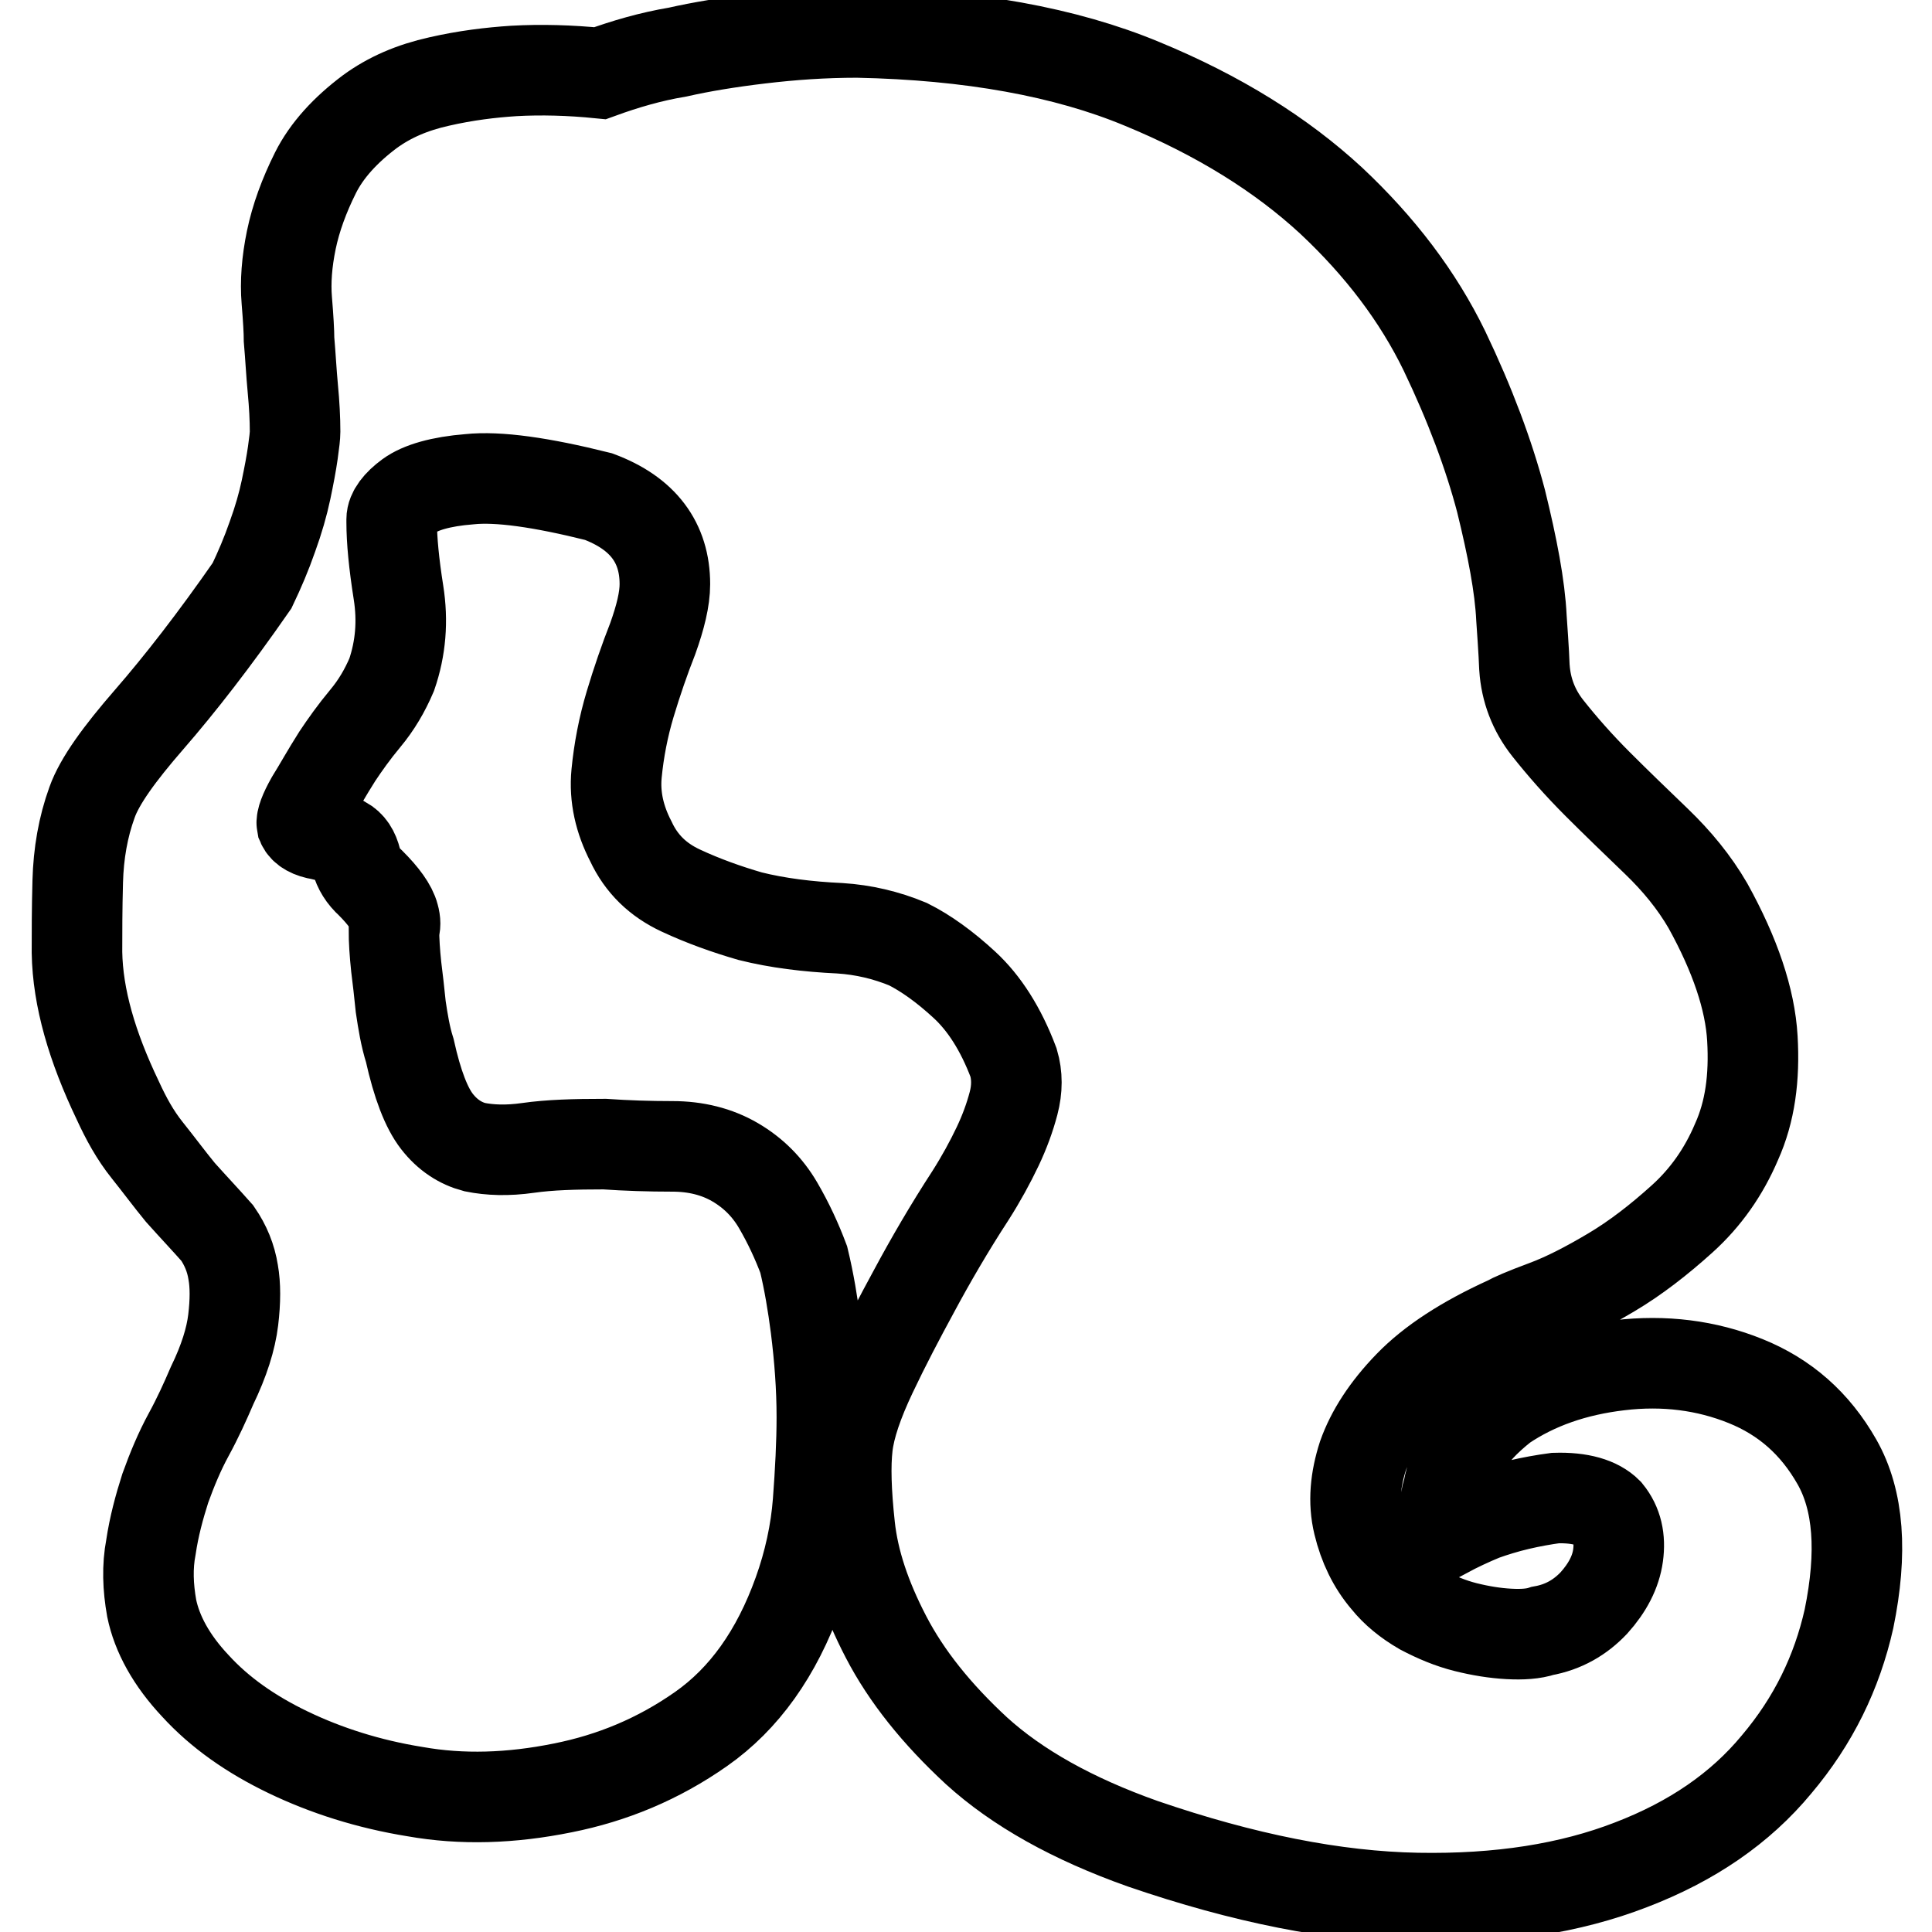 <?xml version="1.0" encoding="utf-8"?>
<!-- Svg Vector Icons : http://www.onlinewebfonts.com/icon -->
<!DOCTYPE svg PUBLIC "-//W3C//DTD SVG 1.1//EN" "http://www.w3.org/Graphics/SVG/1.1/DTD/svg11.dtd">
<svg version="1.1" xmlns="http://www.w3.org/2000/svg" xmlns:xlink="http://www.w3.org/1999/xlink" x="0px" y="0px" viewBox="0 0 256 256" enable-background="new 0 0 256 256" xml:space="preserve">
<g> <path stroke-width="12" fill-opacity="0" stroke="#000000"  d="M206.1,198.5c-1.5,0.2-3.2,0.5-4.9,0.9c-1.7,0.4-3.3,0.9-4.7,1.4c-1.7,0.7-3.4,1.5-4.9,2.3 c-0.3-1.9-0.3-3.8,0.3-5.7c0.3-1.7,1-3.5,2.1-5.4c1-1.9,2.8-3.8,5.2-5.7c4.3-2.9,9.4-4.7,15.4-5.4c5.9-0.7,11.5,0,16.7,2.1 s9.2,5.6,12.1,10.7c2.9,5.1,3.4,12,1.6,20.8c-1.6,7.1-4.7,13.5-9.6,19.3c-4.8,5.8-11.2,10.2-19.3,13.3c-8,3.1-17.4,4.6-28.3,4.4 c-10.9-0.2-23-2.6-36.4-7.2c-9.3-3.3-16.6-7.4-22-12.3c-5.3-4.9-9.3-9.9-12-15.1c-2.7-5.2-4.3-10-4.8-14.6 c-0.5-4.6-0.6-8.1-0.3-10.7c0.3-2.6,1.4-5.8,3.2-9.6c1.8-3.8,3.7-7.4,5.6-10.9c2.2-4.1,4.7-8.4,7.5-12.7c1.4-2.2,2.6-4.4,3.6-6.5 c0.9-1.9,1.6-3.8,2.1-5.7c0.5-1.9,0.5-3.7,0-5.4c-1.7-4.5-3.9-7.9-6.5-10.3c-2.6-2.4-5.1-4.2-7.5-5.4c-2.9-1.2-5.9-1.9-9-2.1 c-4.3-0.2-8.3-0.7-11.9-1.6c-3.1-0.9-6.2-2-9.2-3.4c-3-1.4-5.2-3.5-6.6-6.5c-1.5-2.9-2.2-5.9-1.9-9c0.3-3.1,0.9-6.2,1.8-9.2 c0.9-3,1.9-5.9,3-8.7c1-2.8,1.6-5.2,1.6-7.2c0-5.5-2.9-9.4-8.8-11.6c-7.6-1.9-13.3-2.7-17.1-2.3c-3.8,0.3-6.5,1.1-8,2.2 c-1.5,1.1-2.3,2.2-2.3,3.1v0.4c0,2.4,0.3,5.5,0.9,9.3c0.6,3.8,0.3,7.4-0.9,10.9c-0.9,2.1-2,4-3.5,5.8c-1.5,1.8-2.7,3.5-3.7,5 c-1.4,2.2-2.5,4.2-3.5,5.8c-0.9,1.6-1.3,2.7-1.2,3.2c0.3,0.7,1.2,1.2,2.5,1.4c1.3,0.3,2.3,0.6,3,0.9c0.9,0.5,1.4,1.3,1.7,2.5 c0.3,1.1,0.9,2.1,1.9,3c1.7,1.7,2.8,3.2,3.1,4.4c0.2,0.7,0.2,1.3,0,1.8c0,1.4,0.1,3,0.3,4.9c0.2,1.6,0.4,3.3,0.6,5.3 c0.3,2,0.6,3.9,1.2,5.8c1,4.5,2.2,7.6,3.6,9.4c1.4,1.8,3.1,2.9,5,3.4c2,0.4,4.3,0.5,7.1,0.1s6.1-0.5,10.1-0.5 c2.9,0.2,5.9,0.3,9,0.3c3.1,0,5.9,0.7,8.3,2.1c2.4,1.4,4.3,3.3,5.7,5.7c1.4,2.4,2.5,4.8,3.4,7.2c0.7,2.9,1.2,5.9,1.6,9 c0.5,4,0.8,7.9,0.8,11.9c0,3.4-0.2,7.2-0.5,11.2c-0.3,4-1.2,8.1-2.6,12c-2.9,8.1-7.2,14.1-12.9,18.1c-5.7,4-11.8,6.5-18.3,7.8 c-6.9,1.4-13.4,1.6-19.6,0.5c-6.2-1-11.8-2.8-16.8-5.2c-5-2.4-9.1-5.3-12.3-8.8c-3.2-3.4-5.1-6.9-5.8-10.3 c-0.5-2.8-0.6-5.5-0.1-8.1c0.4-2.7,1.1-5.3,1.9-7.8c0.9-2.5,1.9-4.9,3.1-7.1c1.2-2.2,2.2-4.4,3.1-6.5c1.6-3.3,2.5-6.2,2.8-8.7 c0.3-2.5,0.3-4.6,0-6.3c-0.3-1.9-1-3.6-2.1-5.2c-1.5-1.7-3.2-3.5-4.9-5.4c-1.4-1.7-2.8-3.6-4.4-5.6c-1.6-2-2.8-4.2-3.9-6.6 c-3.4-7.1-5.3-13.6-5.4-19.6c0-2.6,0-5.7,0.1-9.4c0.1-3.7,0.7-7.2,1.9-10.5c1-2.8,3.6-6.4,7.6-11c4-4.6,8.6-10.5,13.6-17.7 c1-2.1,1.9-4.2,2.7-6.5c0.8-2.2,1.4-4.3,1.8-6.2c0.4-1.9,0.7-3.5,0.9-4.9c0.2-1.4,0.3-2.3,0.3-2.8c0-1.7-0.1-3.6-0.3-5.7 c-0.2-2.1-0.3-4.2-0.5-6.5c0-1-0.1-2.8-0.3-5.2c-0.2-2.4,0-5.1,0.6-8c0.6-2.9,1.7-5.9,3.2-8.9c1.5-3,4-5.7,7.2-8.1 c2.6-1.9,5.6-3.2,9.2-4c3.5-0.8,6.8-1.2,9.9-1.4c3.6-0.2,7.4-0.1,11.4,0.3c3.3-1.2,6.7-2.2,10.3-2.8c3.1-0.7,6.7-1.3,10.9-1.8 s8.4-0.8,12.9-0.8c15,0.3,27.6,2.6,37.7,6.8c10.2,4.2,18.5,9.4,25.1,15.5c6.5,6.1,11.5,12.7,15,19.9c3.4,7.1,5.9,13.8,7.5,19.9 c1.5,6.1,2.5,11.3,2.7,15.5c0.3,4.2,0.4,6.4,0.4,6.6c0.2,2.9,1.2,5.6,3.1,8c1.9,2.4,4.1,4.9,6.6,7.4c2.5,2.5,5.1,5,7.8,7.6 c2.7,2.6,5,5.4,6.8,8.5c3.6,6.5,5.6,12.4,5.9,17.6c0.3,5.2-0.3,9.7-2.1,13.7c-1.7,4-4.1,7.4-7.2,10.2c-3.1,2.8-6.2,5.2-9.4,7.1 c-3.2,1.9-6.1,3.4-8.8,4.4c-2.7,1-4.3,1.7-5,2.1c-5.7,2.6-10,5.4-13,8.5c-3,3.1-5,6.2-6.1,9.3c-1,3.1-1.3,6.1-0.6,9 s1.9,5.4,3.7,7.5c1.2,1.5,2.8,2.8,4.7,3.9c1.9,1,3.8,1.8,5.8,2.3c2,0.5,3.9,0.8,5.7,0.9s3.3,0,4.5-0.4c2.8-0.5,5-1.8,6.8-3.7 c1.8-2,2.9-4.1,3.2-6.3s-0.1-4.1-1.4-5.7C211.7,199.1,209.4,198.4,206.1,198.5L206.1,198.5z"/></g>
</svg>
